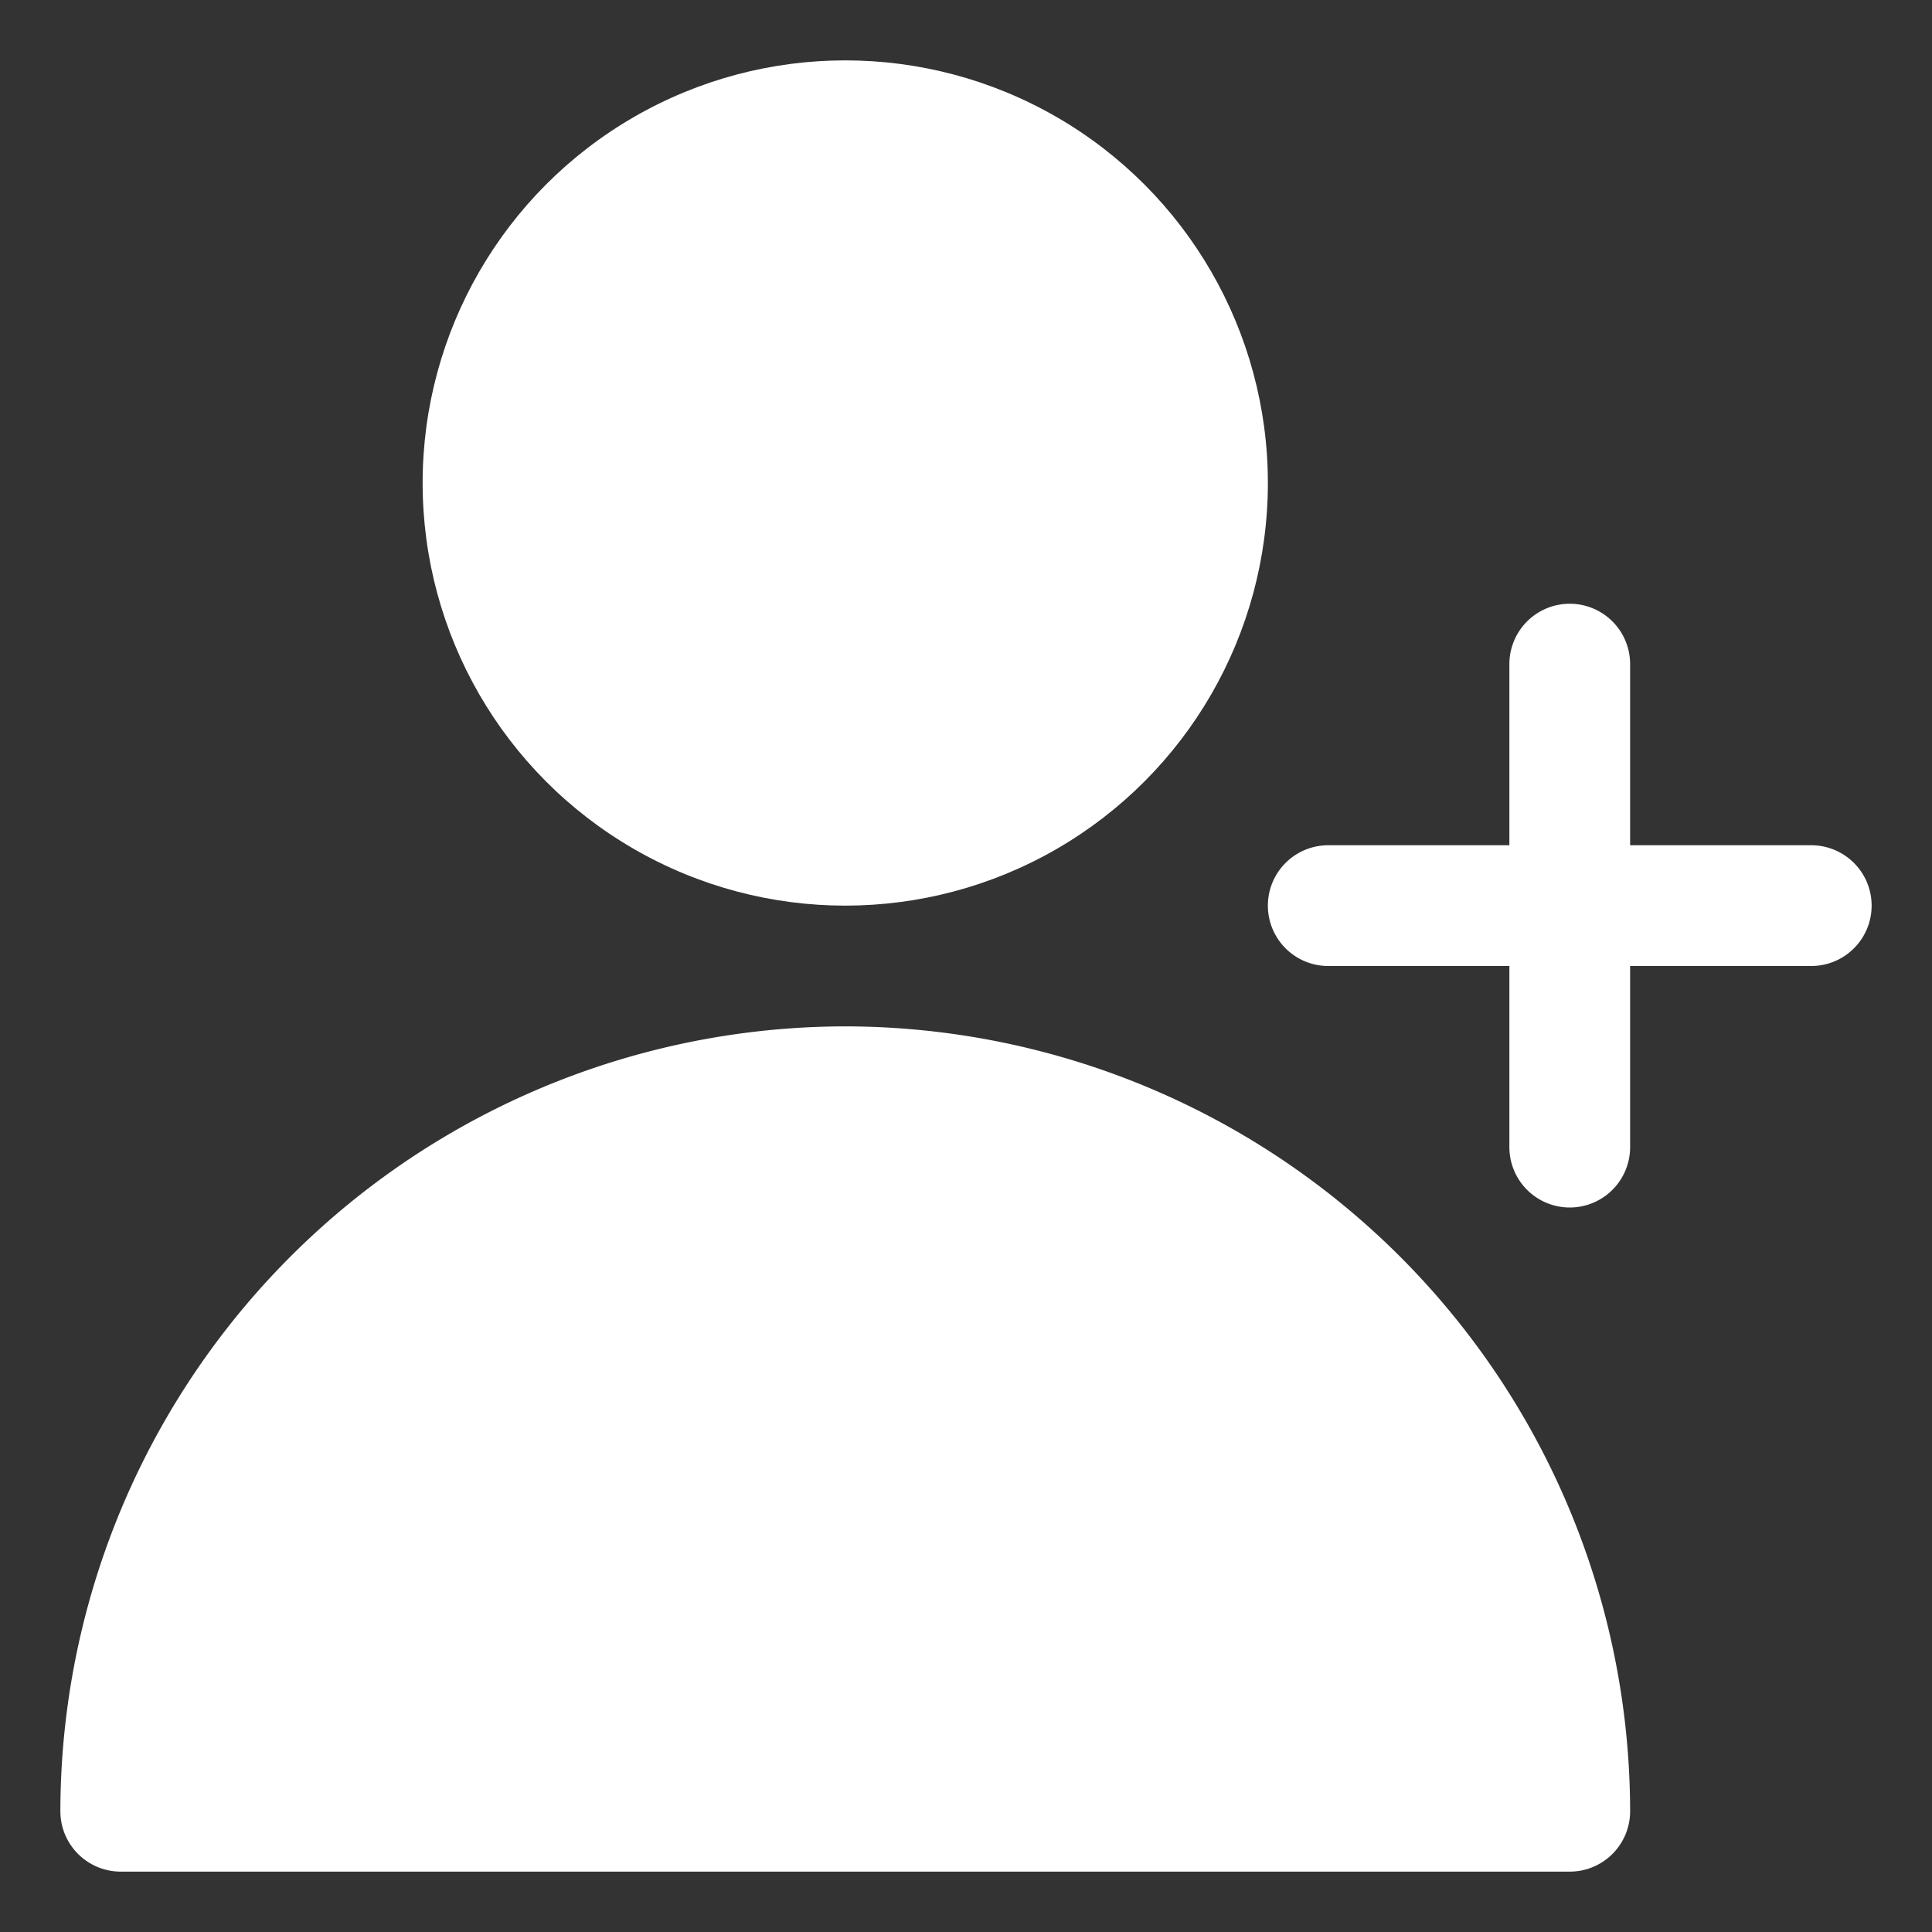 <?xml version="1.0" encoding="UTF-8"?> <svg xmlns="http://www.w3.org/2000/svg" id="Layer_3" height="512" viewBox="0 0 32 32" width="512" fill="white"><rect x="0" y="0" width="32" height="32" fill="#333333" stroke="none"/><circle cx="14" cy="8" r="7"></circle><path d="m14 17a13.015 13.015 0 0 0 -13 13 1 1 0 0 0 1 1h24a1 1 0 0 0 1-1 13.015 13.015 0 0 0 -13-13z"></path><path d="m30 14h-3v-3a1 1 0 0 0 -2 0v3h-3a1 1 0 0 0 0 2h3v3a1 1 0 0 0 2 0v-3h3a1 1 0 0 0 0-2z"></path></svg> 